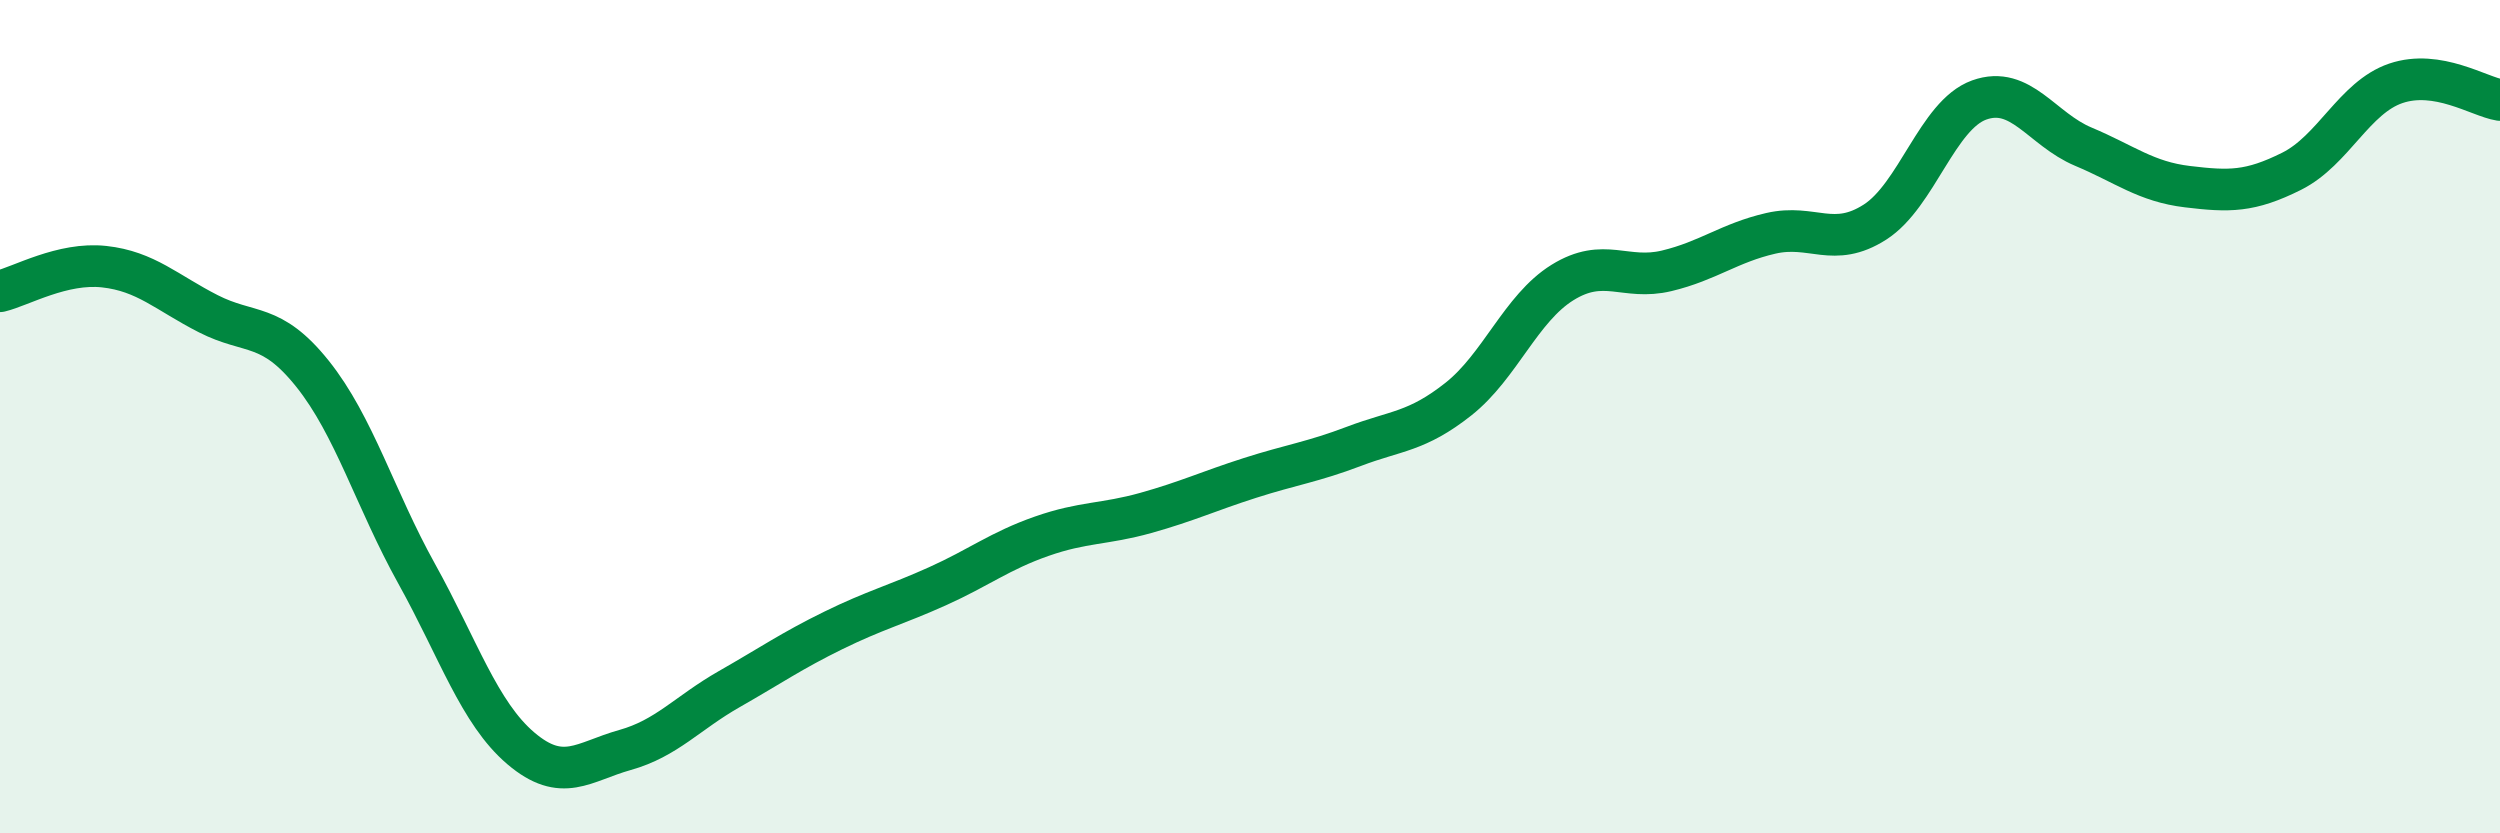 
    <svg width="60" height="20" viewBox="0 0 60 20" xmlns="http://www.w3.org/2000/svg">
      <path
        d="M 0,6.99 C 0.5,6.87 1.5,6.29 2.5,6.4 C 3.5,6.51 4,7.02 5,7.53 C 6,8.04 6.5,7.72 7.5,8.97 C 8.5,10.22 9,11.97 10,13.77 C 11,15.57 11.5,17.11 12.5,17.96 C 13.5,18.81 14,18.28 15,18 C 16,17.72 16.5,17.11 17.5,16.54 C 18.5,15.97 19,15.62 20,15.13 C 21,14.64 21.5,14.52 22.5,14.07 C 23.5,13.62 24,13.22 25,12.87 C 26,12.52 26.5,12.59 27.5,12.31 C 28.5,12.03 29,11.79 30,11.47 C 31,11.15 31.5,11.09 32.5,10.71 C 33.5,10.33 34,10.37 35,9.58 C 36,8.79 36.5,7.4 37.5,6.78 C 38.5,6.16 39,6.74 40,6.5 C 41,6.26 41.5,5.83 42.5,5.6 C 43.5,5.37 44,5.97 45,5.33 C 46,4.69 46.5,2.76 47.5,2.4 C 48.5,2.04 49,3.1 50,3.52 C 51,3.94 51.5,4.36 52.5,4.48 C 53.5,4.6 54,4.61 55,4.11 C 56,3.61 56.5,2.34 57.5,2 C 58.5,1.66 59.5,2.32 60,2.4L60 20L0 20Z"
        fill="#008740"
        opacity="0.1"
        stroke-linecap="round"
        stroke-linejoin="round"
      />
      <path
        d="M 0,6.99 C 0.5,6.87 1.5,6.29 2.5,6.4 C 3.5,6.51 4,7.02 5,7.53 C 6,8.04 6.5,7.72 7.5,8.97 C 8.5,10.22 9,11.97 10,13.77 C 11,15.57 11.5,17.11 12.5,17.96 C 13.5,18.81 14,18.28 15,18 C 16,17.72 16.5,17.11 17.5,16.54 C 18.5,15.97 19,15.62 20,15.13 C 21,14.64 21.5,14.52 22.5,14.07 C 23.5,13.62 24,13.22 25,12.87 C 26,12.52 26.5,12.59 27.5,12.31 C 28.5,12.03 29,11.79 30,11.47 C 31,11.15 31.5,11.09 32.5,10.71 C 33.5,10.33 34,10.37 35,9.58 C 36,8.79 36.5,7.4 37.5,6.78 C 38.5,6.16 39,6.74 40,6.5 C 41,6.26 41.5,5.83 42.5,5.6 C 43.5,5.37 44,5.97 45,5.33 C 46,4.69 46.5,2.76 47.5,2.4 C 48.5,2.04 49,3.1 50,3.52 C 51,3.94 51.5,4.36 52.5,4.48 C 53.5,4.6 54,4.61 55,4.11 C 56,3.61 56.5,2.34 57.5,2 C 58.5,1.66 59.5,2.32 60,2.4"
        stroke="#008740"
        stroke-width="1"
        fill="none"
        stroke-linecap="round"
        stroke-linejoin="round"
      />
    </svg>
  